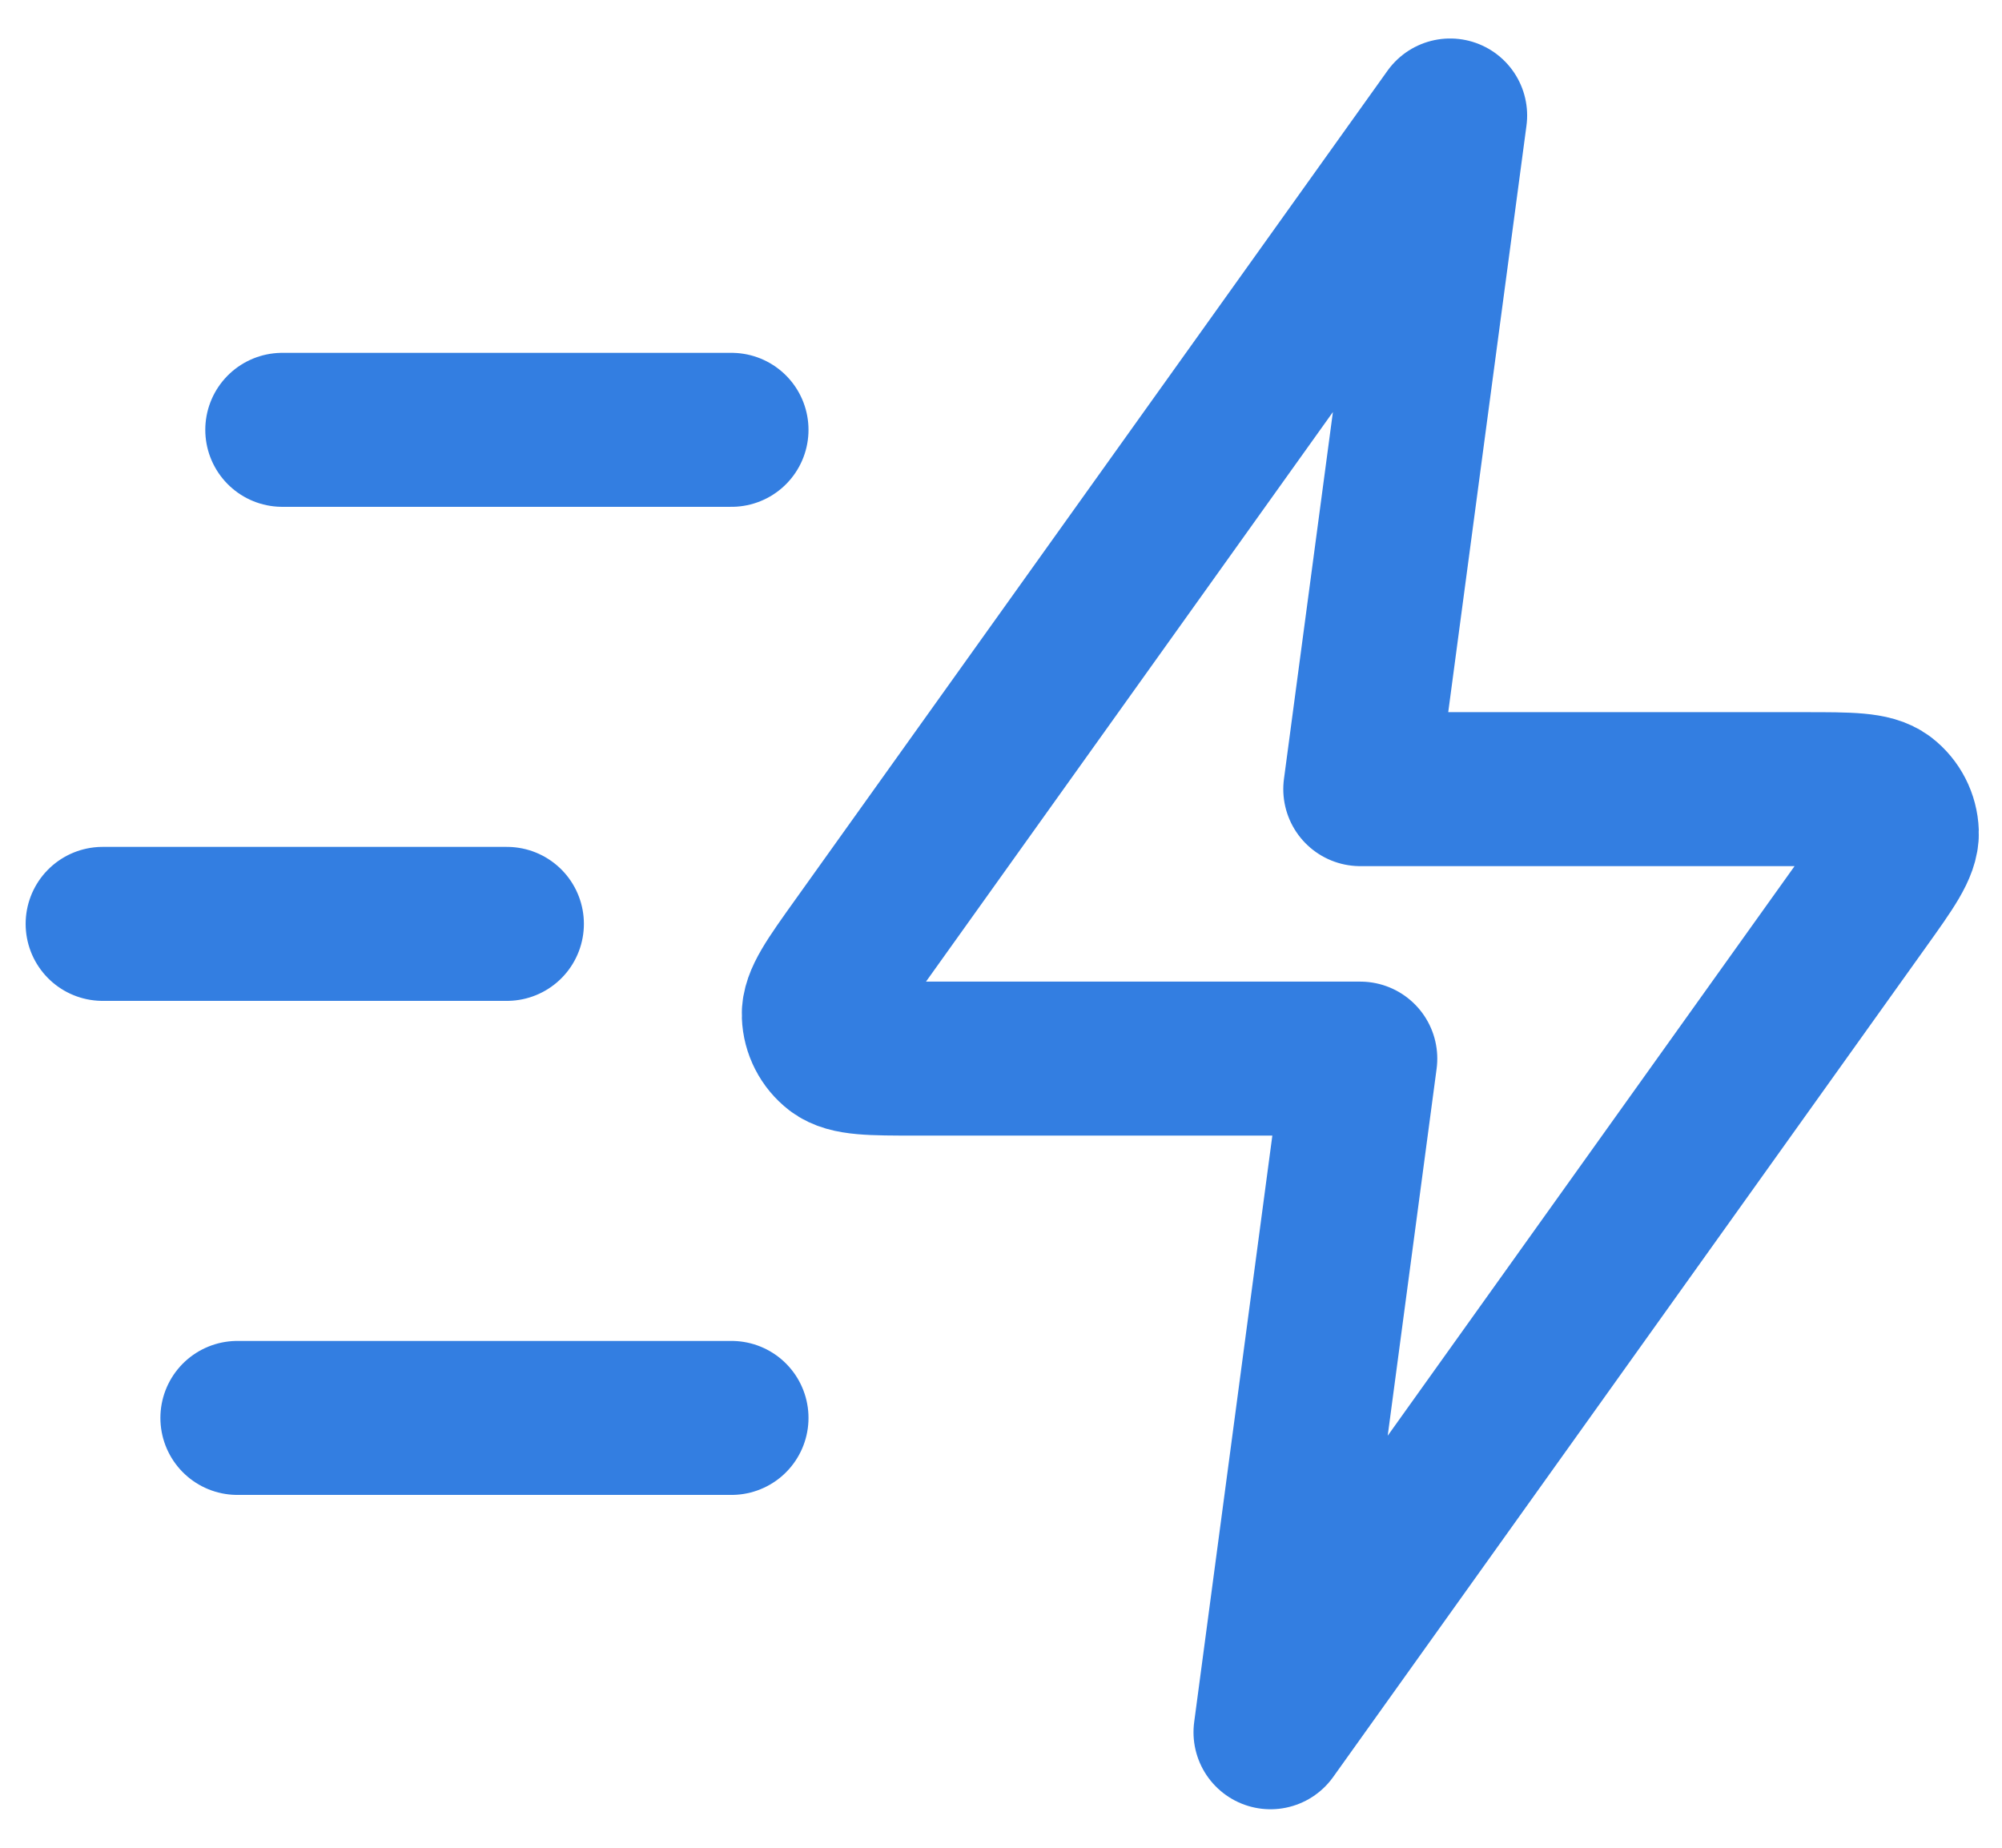 <svg width="26" height="24" viewBox="0 0 26 24" fill="none" xmlns="http://www.w3.org/2000/svg">
<path d="M9.5 18.417H3.083M6.583 12H1.333M9.5 5.583H3.666M18.833 1.5L11.137 12.274C10.796 12.751 10.626 12.989 10.634 13.188C10.64 13.361 10.723 13.523 10.86 13.629C11.018 13.75 11.311 13.75 11.897 13.75H17.666L16.5 22.5L24.195 11.726C24.536 11.249 24.706 11.011 24.699 10.812C24.693 10.639 24.61 10.477 24.473 10.371C24.315 10.25 24.022 10.25 23.436 10.25H17.666L18.833 1.5Z" stroke="#337EE1" stroke-width="2" stroke-linecap="round" stroke-linejoin="round"/>
</svg>
